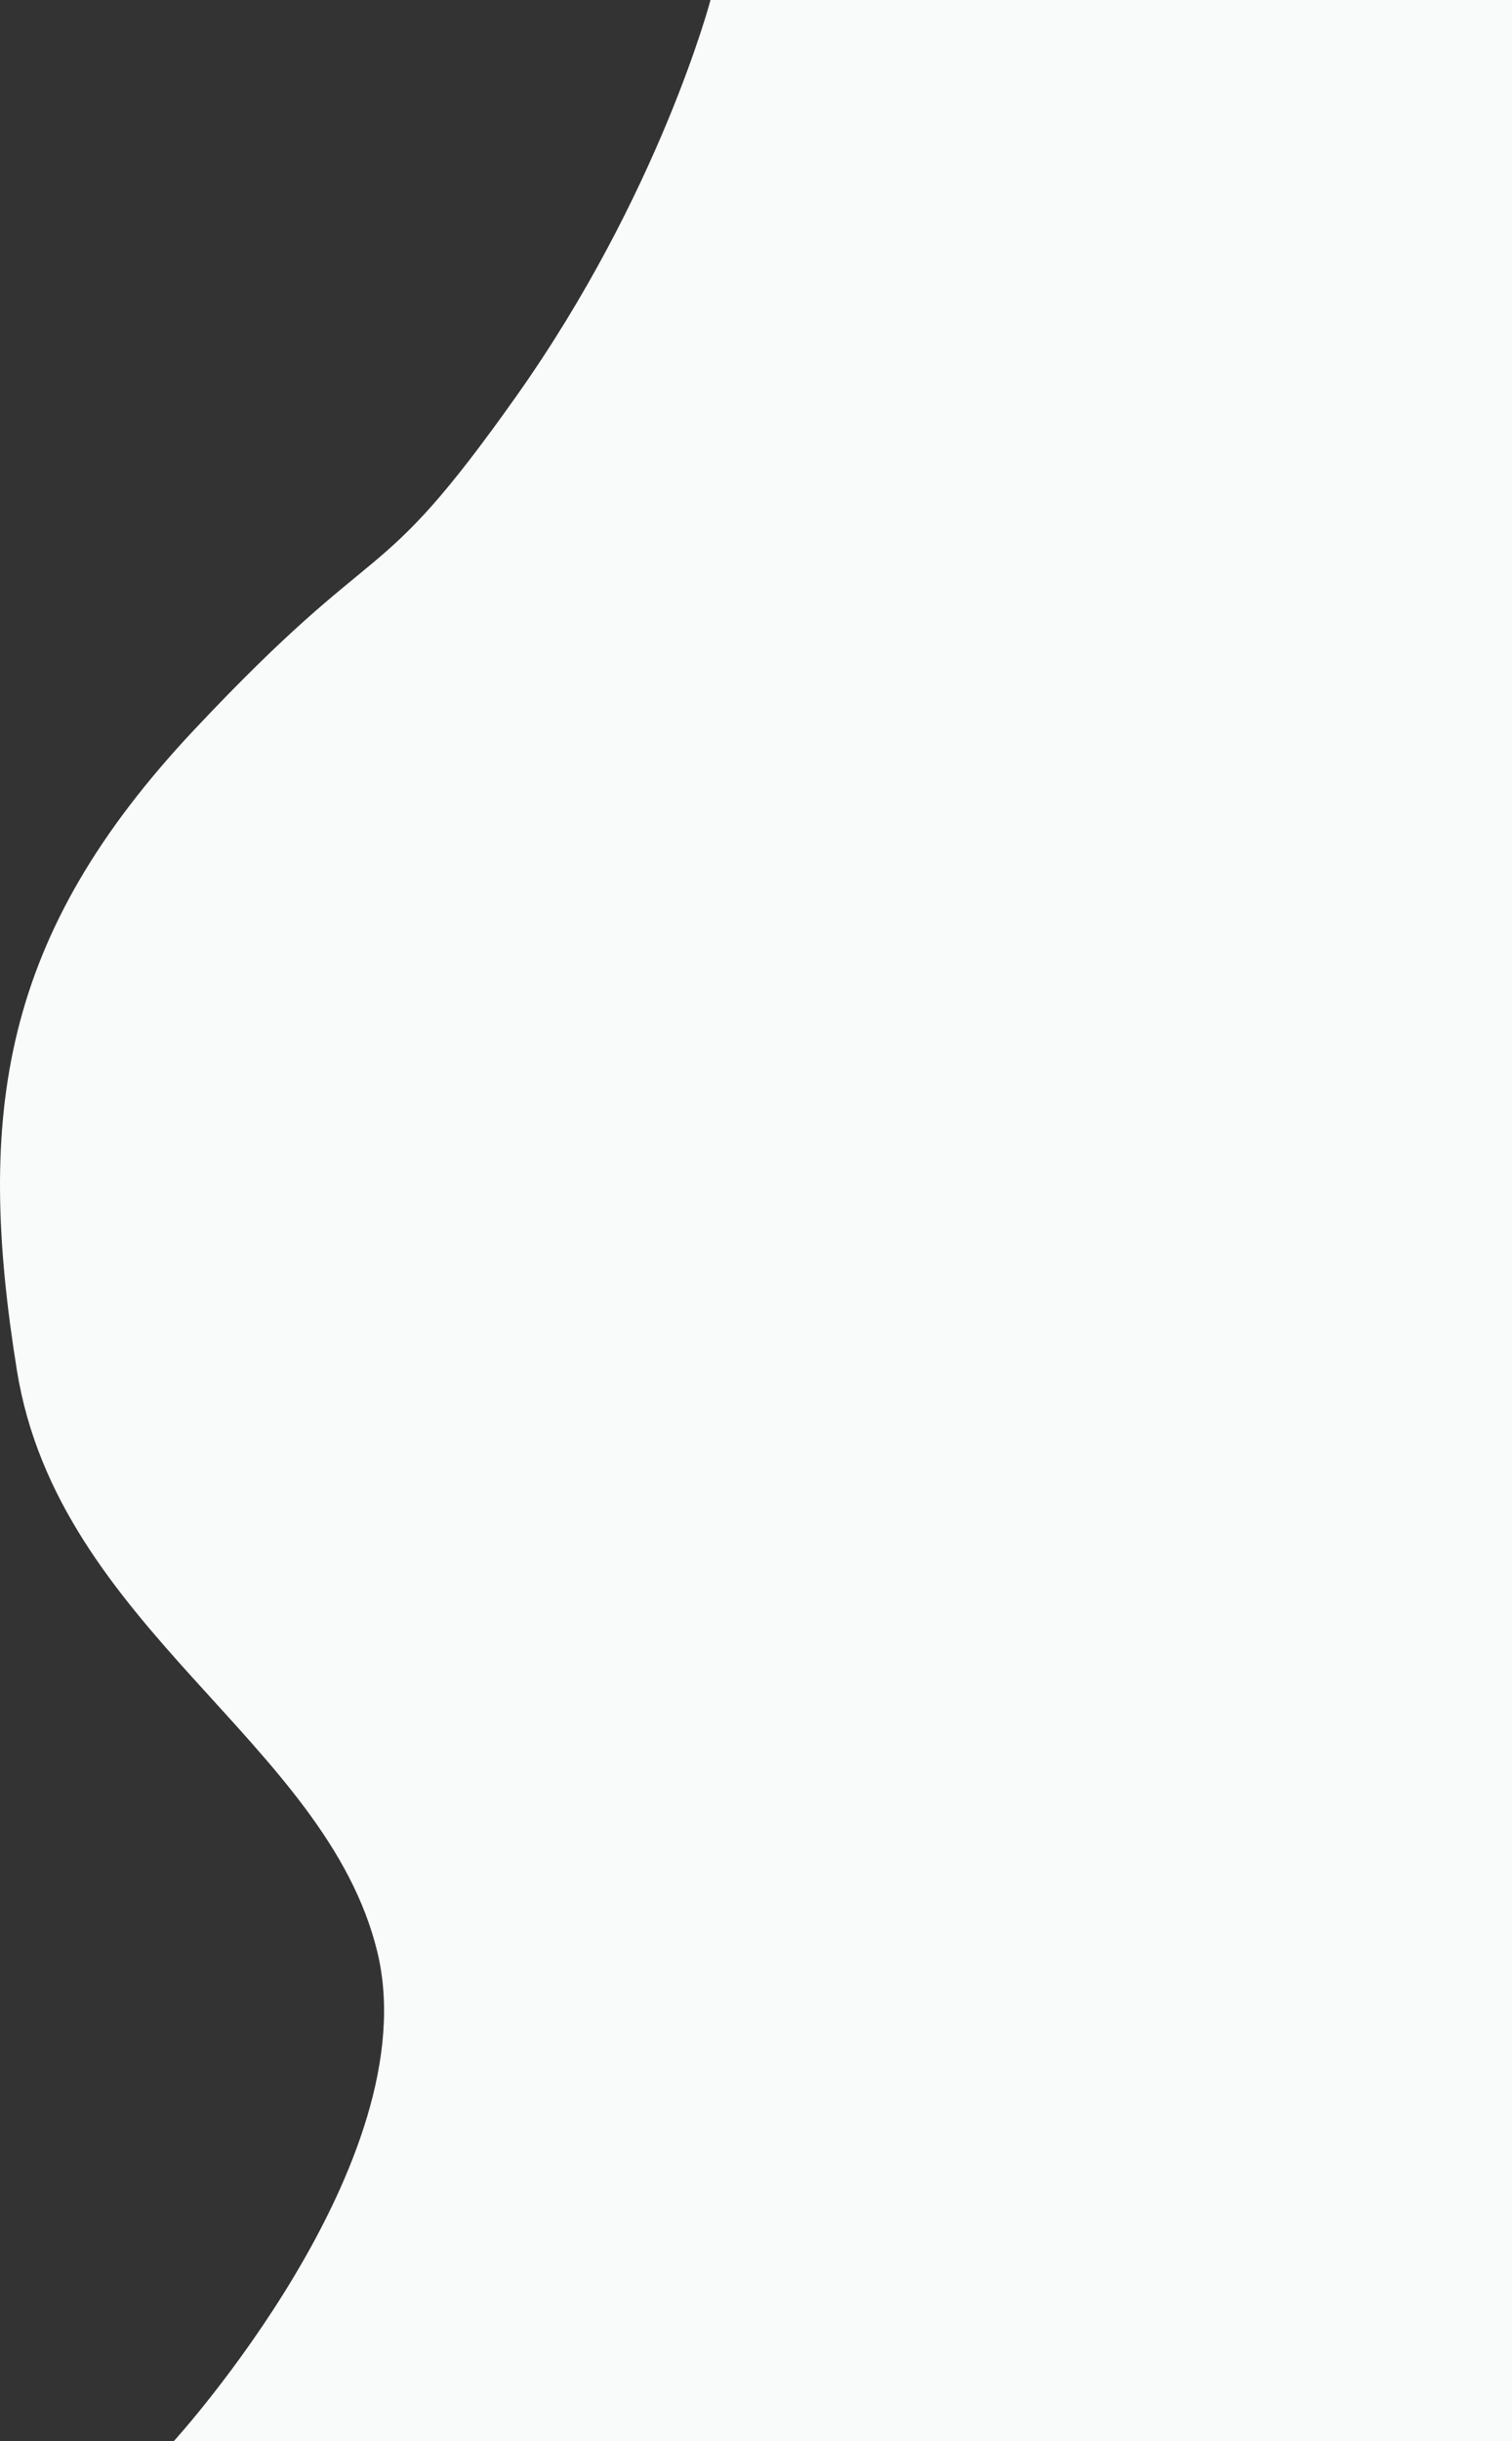 <svg xmlns="http://www.w3.org/2000/svg" width="236.419" height="381.524" viewBox="0 0 236.419 381.524"><rect x="0" y="0" width="236.419" height="381.524" fill="#333333" stroke="none"/><path id="Tracé_541" data-name="Tracé 541" d="M-4088.13 2794.292s39.862-43.667 31.82-76.547-49.862-50.612-56.339-90.815-2.419-68.042 27.688-100.075 27.95-20.474 50.365-52.115 30.4-61.971 30.4-61.971h125.328v381.524z" transform="translate(4115.292 -2412.768)" fill="#f9fafa"/></svg>